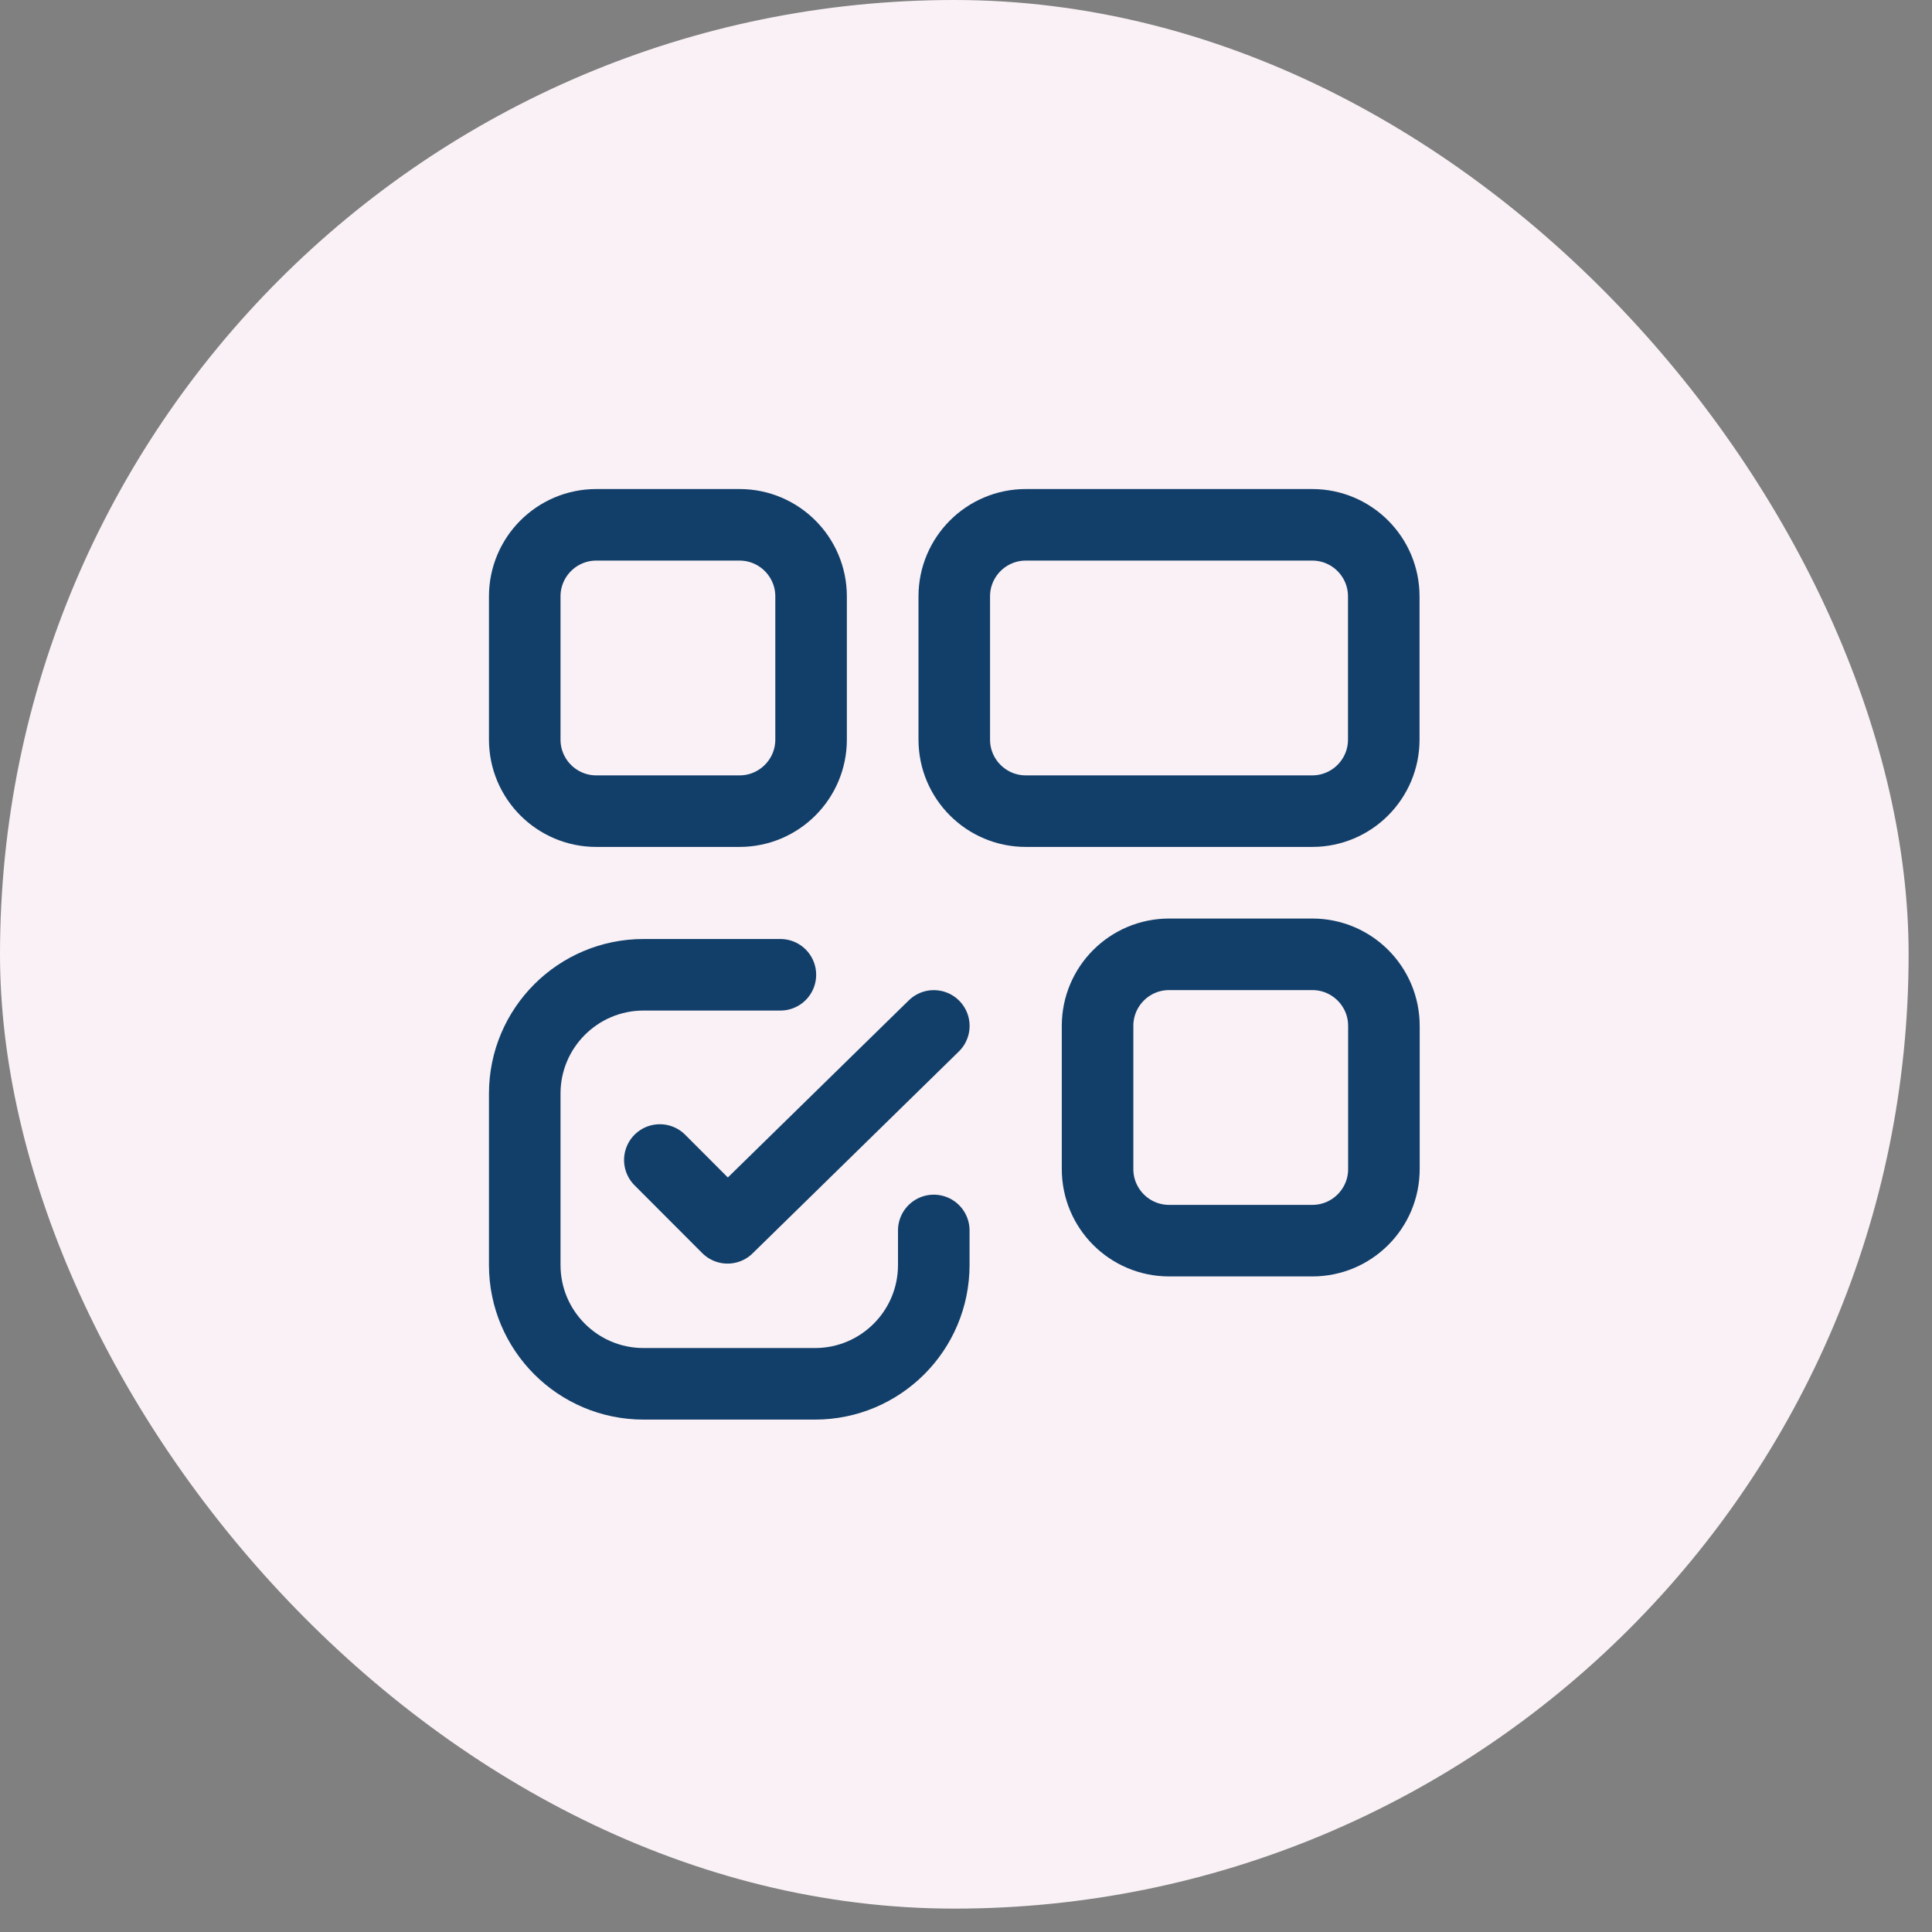 <svg width="81" height="81" viewBox="0 0 81 81" fill="none" xmlns="http://www.w3.org/2000/svg">
<rect x="0" y="0" width="81" height="81" fill="#808080" stroke="none"/>
<rect width="80.02" height="80.02" rx="40.01" fill="#F9F1F5"/>
<path fill-rule="evenodd" clip-rule="evenodd" d="M31.004 34.008H25.001C23.344 34.008 22 32.664 22 31.007V25.004C22 23.347 23.344 22.003 25.001 22.003H31.004C32.661 22.003 34.005 23.347 34.005 25.004V31.007C34.005 32.664 32.661 34.008 31.004 34.008Z" stroke="#123F6A" stroke-width="3" stroke-linecap="round" stroke-linejoin="round"/>
<path fill-rule="evenodd" clip-rule="evenodd" d="M55.014 34.008H43.009C41.352 34.008 40.008 32.664 40.008 31.007V25.004C40.008 23.347 41.352 22.003 43.009 22.003H55.014C56.672 22.003 58.015 23.347 58.015 25.004V31.007C58.015 32.664 56.672 34.008 55.014 34.008Z" stroke="#123F6A" stroke-width="3" stroke-linecap="round" stroke-linejoin="round"/>
<path d="M39.151 43.012L30.503 51.477L27.664 48.634" stroke="#123F6A" stroke-width="3" stroke-linecap="round" stroke-linejoin="round"/>
<path d="M32.718 40.868H26.982C24.231 40.868 22 43.099 22 45.85V53.035C22 55.787 24.231 58.017 26.982 58.017H34.167C36.919 58.017 39.149 55.787 39.149 53.035V51.587" stroke="#123F6A" stroke-width="3" stroke-linecap="round" stroke-linejoin="round"/>
<path fill-rule="evenodd" clip-rule="evenodd" d="M55.019 52.015H49.017C47.359 52.015 46.016 50.671 46.016 49.014V43.011C46.016 41.353 47.359 40.01 49.017 40.01H55.019C56.677 40.01 58.021 41.353 58.021 43.011V49.014C58.021 50.671 56.677 52.015 55.019 52.015Z" stroke="#123F6A" stroke-width="3" stroke-linecap="round" stroke-linejoin="round"/>
</svg>
